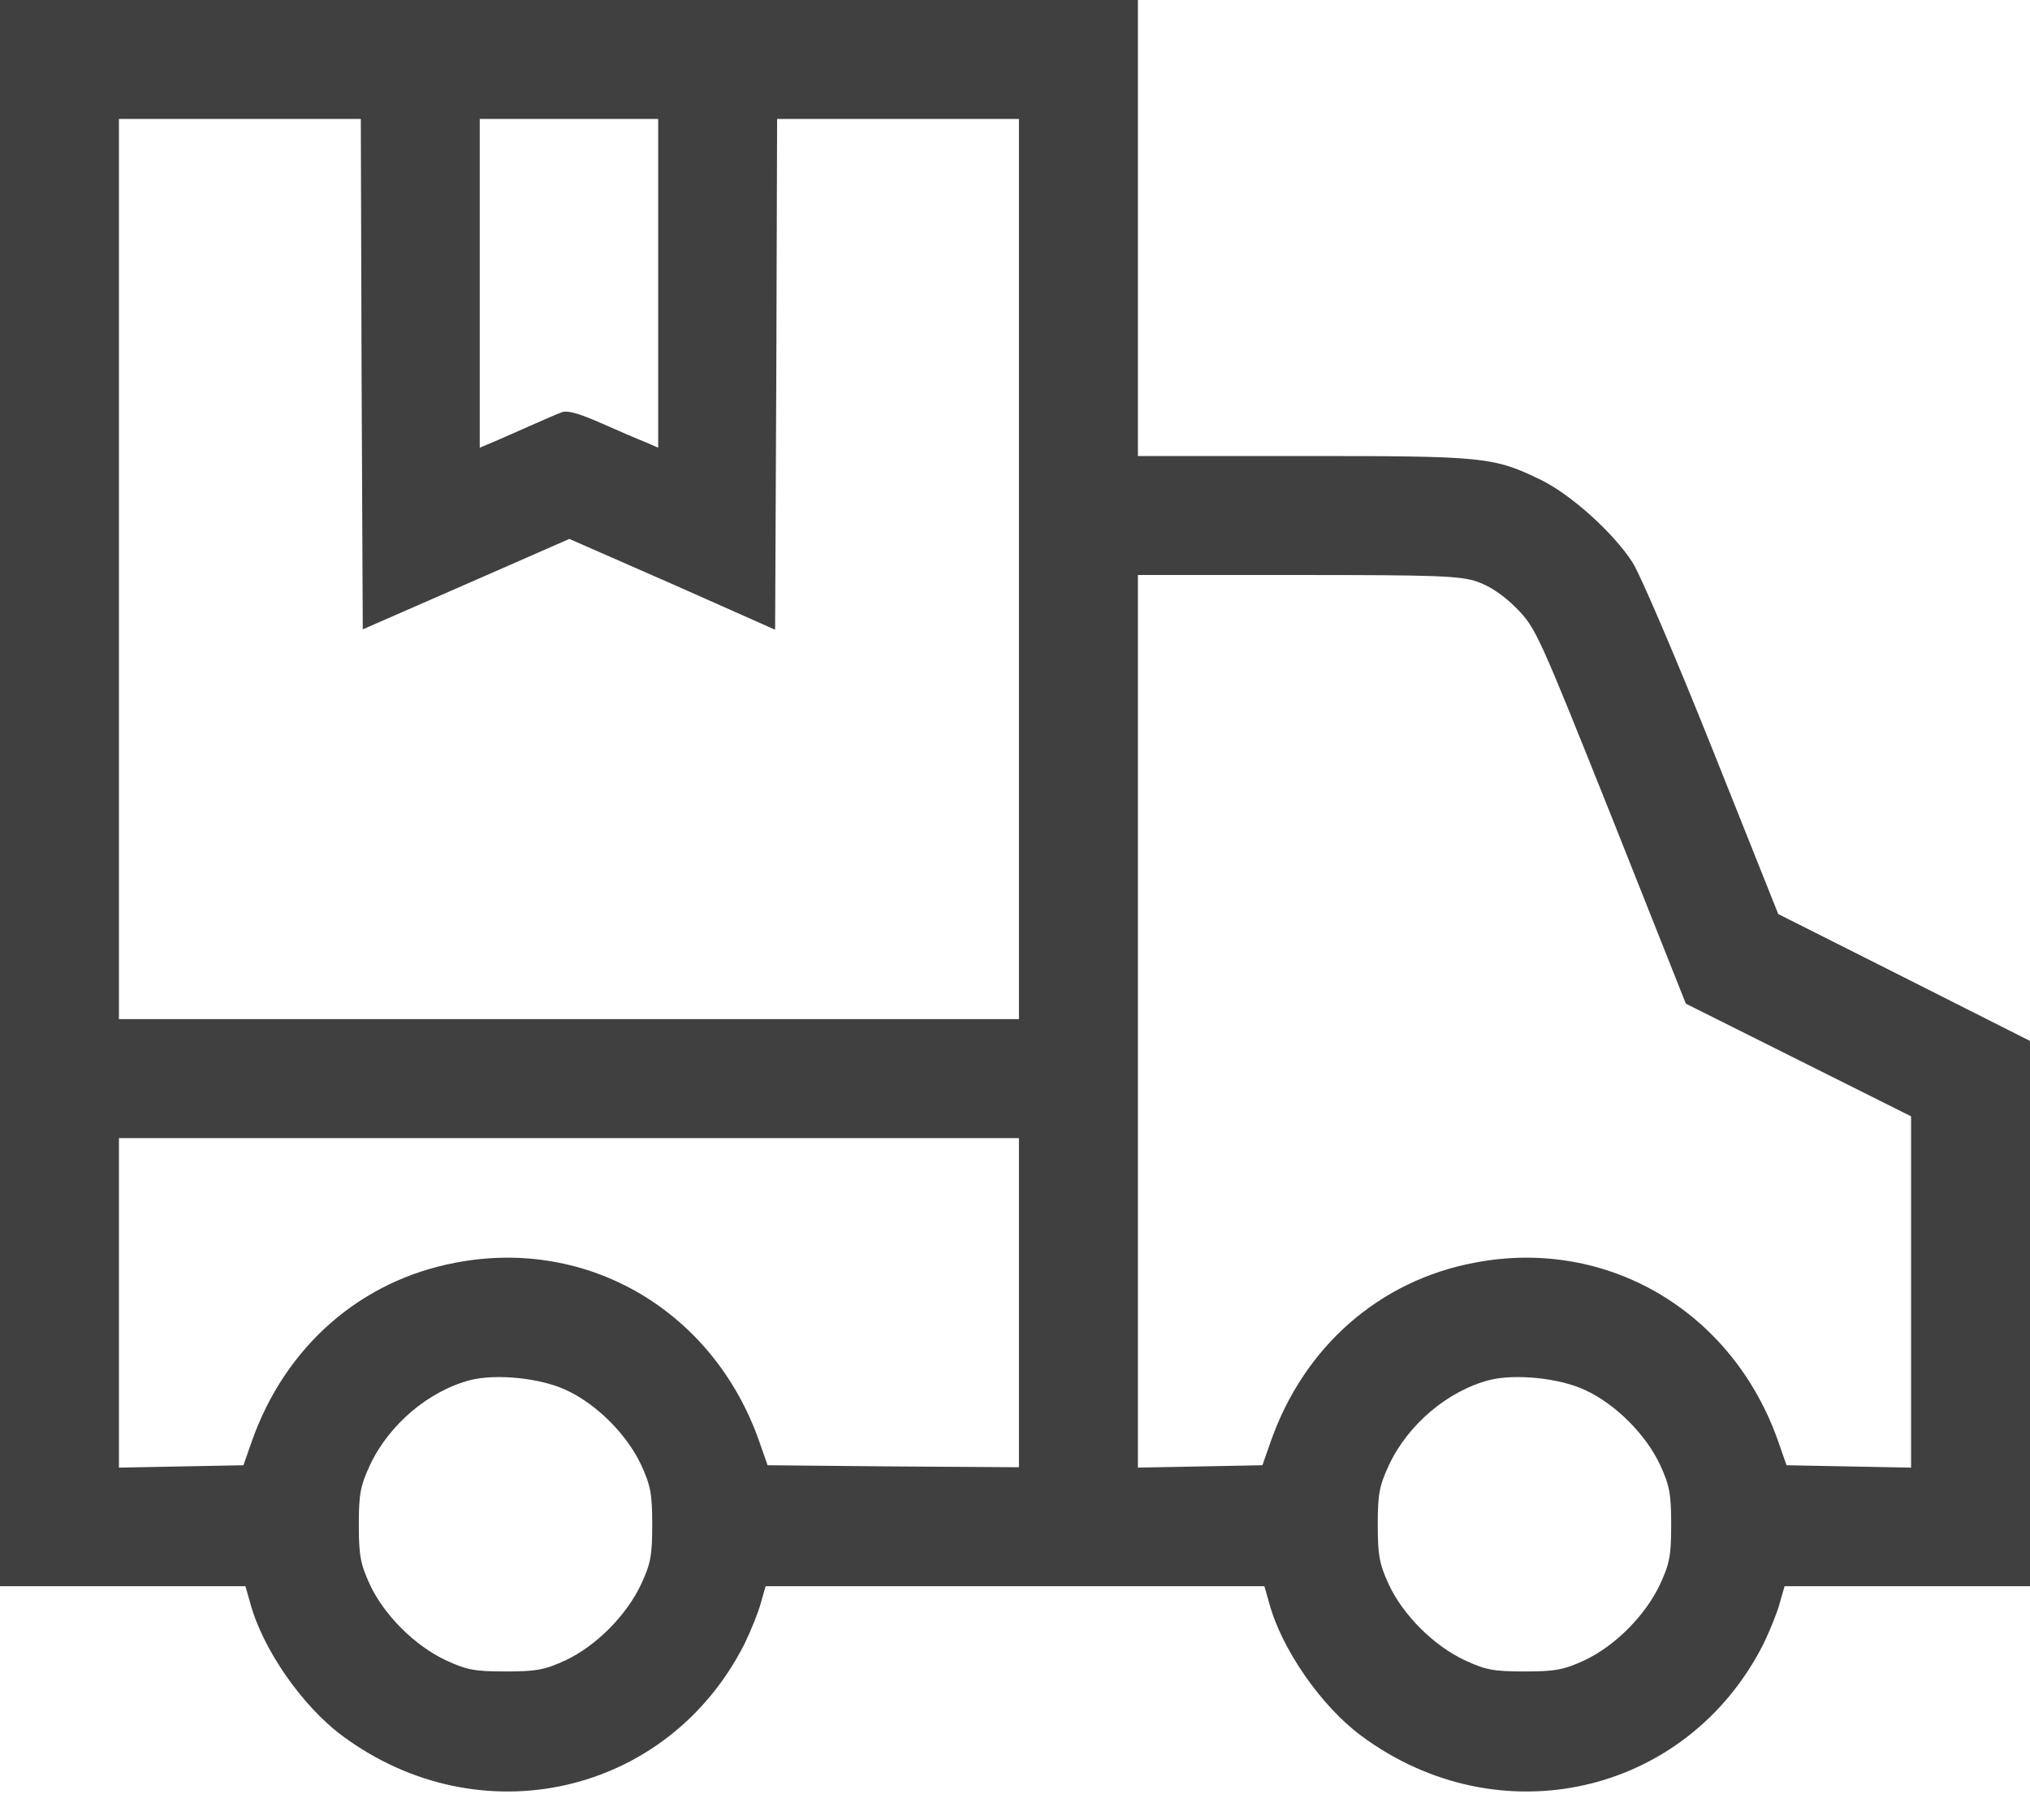 <svg width="58" height="52" viewBox="0 0 58 52" fill="none" xmlns="http://www.w3.org/2000/svg">
<path d="M0 22.656V45.312H3.512H7.012L7.148 45.788C7.499 47.102 8.632 48.733 9.776 49.583C13.718 52.506 19.088 51.282 21.274 46.955C21.456 46.581 21.671 46.049 21.739 45.788L21.875 45.312H29H36.125L36.261 45.788C36.612 47.102 37.745 48.733 38.889 49.583C42.832 52.506 48.201 51.282 50.388 46.955C50.569 46.581 50.784 46.049 50.852 45.788L50.988 45.312H54.488H58V37.519V29.736L54.409 27.924L50.807 26.111L48.926 21.399C47.895 18.816 46.864 16.414 46.649 16.075C46.105 15.225 44.893 14.137 44.044 13.718C42.673 13.05 42.435 13.027 37.247 13.027H32.512V6.514V-9.53674e-05H16.256H0V22.656ZM10.331 10.694L10.365 17.978L13.322 16.686L16.267 15.395L19.212 16.686L22.146 17.989L22.18 10.694L22.203 3.398H25.658H29.113V16.256V29.113H16.256H3.398V16.256V3.398H6.854H10.309L10.331 10.694ZM18.805 8.088V12.789L18.442 12.631C18.238 12.552 17.66 12.302 17.173 12.087C16.528 11.804 16.21 11.713 16.041 11.781C15.905 11.826 15.565 11.985 15.27 12.11C14.964 12.246 14.5 12.45 14.217 12.574L13.707 12.789V8.1V3.398H16.256H18.805V8.088ZM42.209 16.618C42.571 16.743 42.956 17.003 43.33 17.377C43.885 17.944 43.953 18.102 46.038 23.313L48.167 28.671L51.384 30.28L54.602 31.889V36.907V41.925L52.823 41.891L51.044 41.857L50.807 41.178C49.504 37.462 45.924 35.344 42.141 36.069C39.41 36.578 37.258 38.47 36.307 41.178L36.069 41.857L34.29 41.891L32.512 41.925V29.17V16.426H37.077C41.053 16.426 41.721 16.448 42.209 16.618ZM29.113 37.213V41.914L25.522 41.891L21.931 41.857L21.693 41.178C20.391 37.462 16.811 35.344 13.027 36.069C10.297 36.578 8.145 38.47 7.193 41.178L6.955 41.857L5.177 41.891L3.398 41.925V37.213V32.512H16.256H29.113V37.213ZM16.165 39.705C17.038 40.102 17.91 40.974 18.318 41.846C18.59 42.435 18.635 42.684 18.635 43.556C18.635 44.44 18.59 44.667 18.318 45.256C17.898 46.151 17.026 47.023 16.154 47.431C15.565 47.703 15.316 47.748 14.443 47.748C13.56 47.748 13.333 47.703 12.744 47.431C11.849 47.012 10.977 46.139 10.569 45.267C10.297 44.678 10.252 44.429 10.252 43.556C10.252 42.673 10.297 42.446 10.569 41.857C11.113 40.691 12.257 39.728 13.447 39.422C14.183 39.24 15.44 39.365 16.165 39.705ZM45.279 39.705C46.151 40.102 47.023 40.974 47.431 41.846C47.703 42.435 47.748 42.684 47.748 43.556C47.748 44.44 47.703 44.667 47.431 45.256C47.012 46.151 46.139 47.023 45.267 47.431C44.678 47.703 44.429 47.748 43.557 47.748C42.673 47.748 42.447 47.703 41.857 47.431C40.962 47.012 40.09 46.139 39.682 45.267C39.41 44.678 39.365 44.429 39.365 43.556C39.365 42.673 39.41 42.446 39.682 41.857C40.226 40.691 41.37 39.728 42.56 39.422C43.296 39.24 44.553 39.365 45.279 39.705Z" fill="#404040"/>
</svg>
